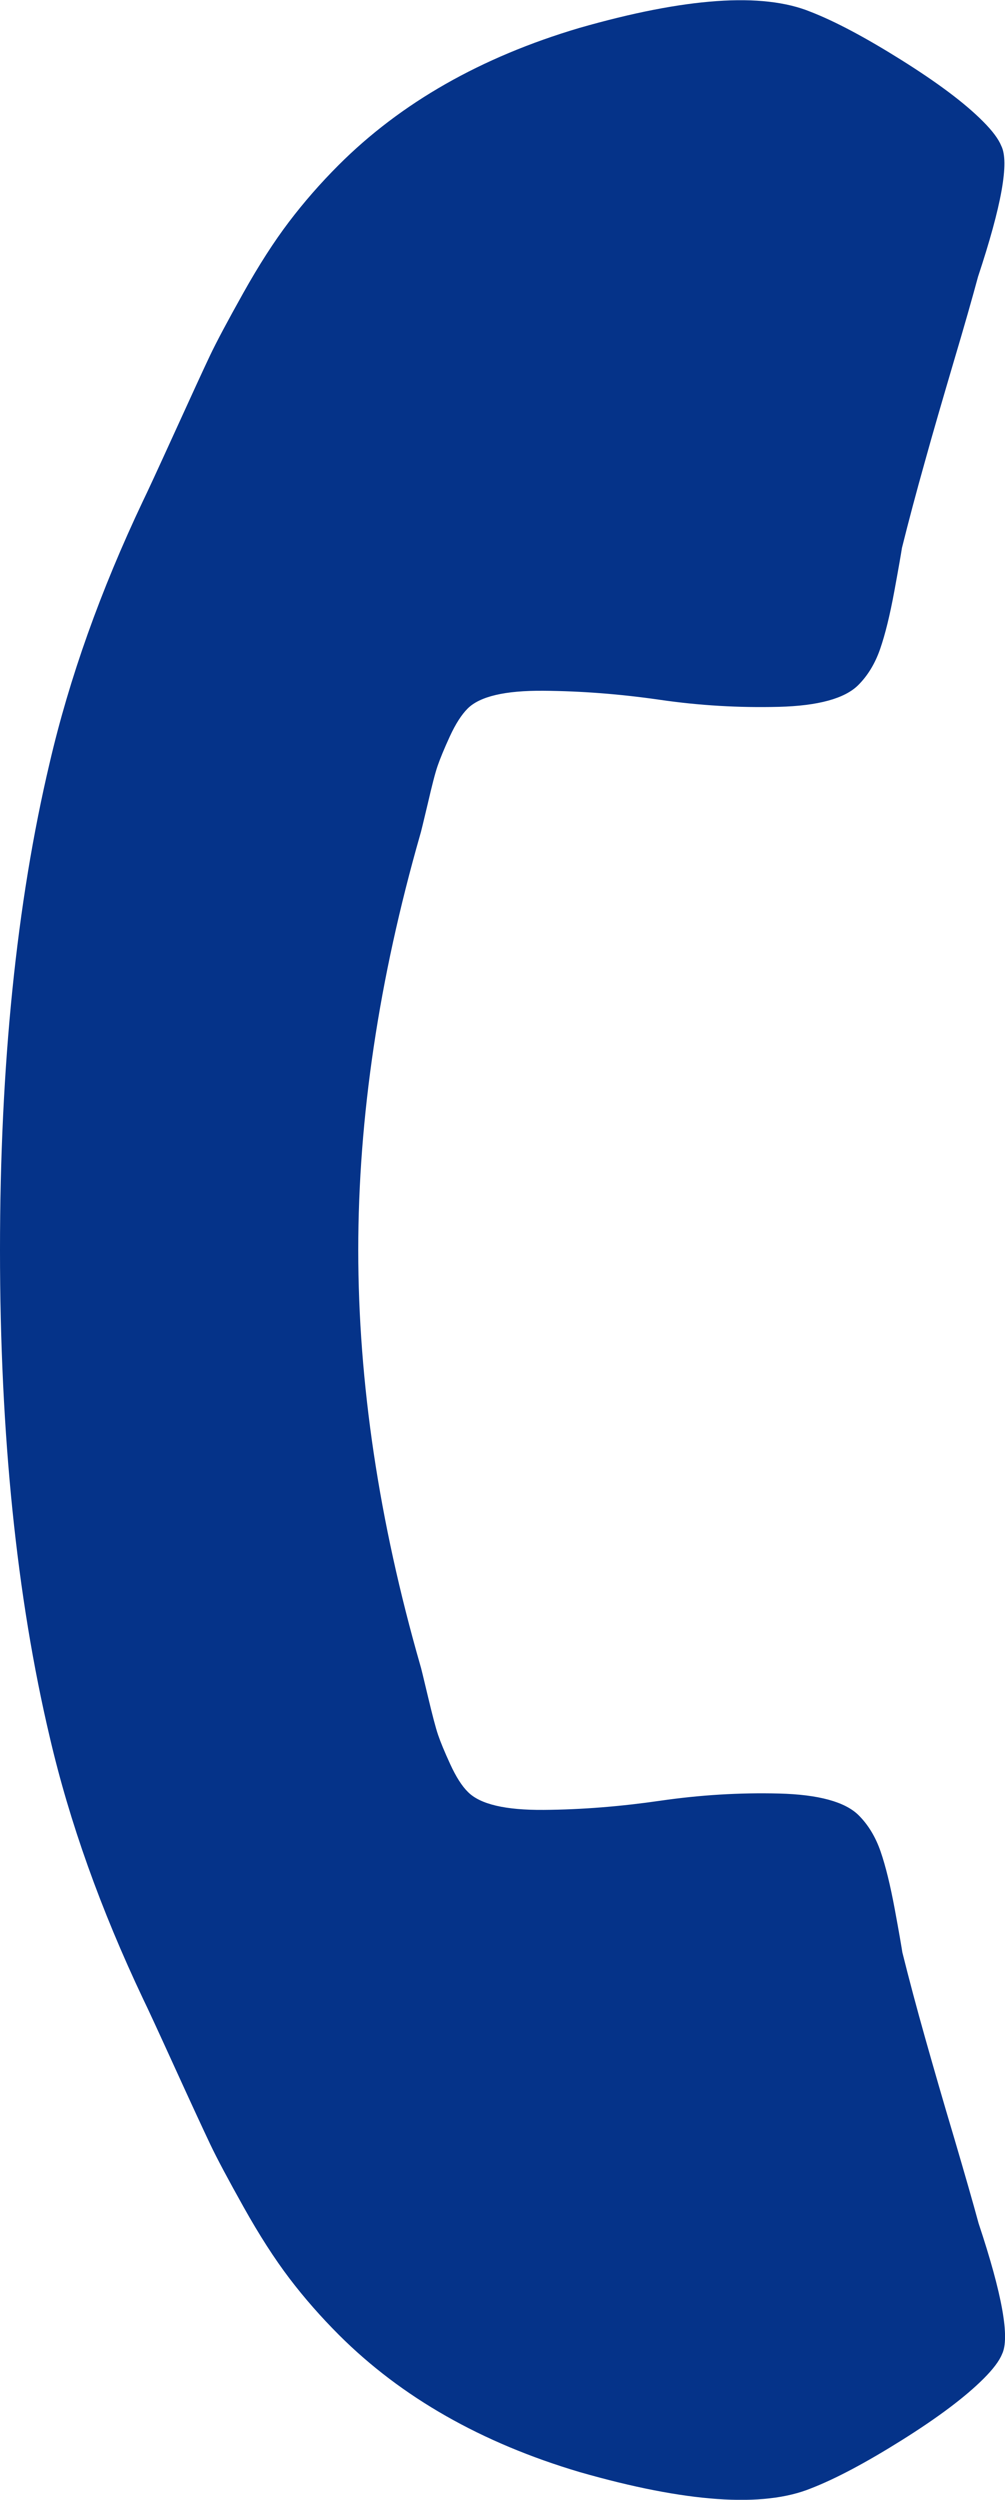 <?xml version="1.0" encoding="utf-8"?>
<!-- Generator: Adobe Illustrator 21.0.2, SVG Export Plug-In . SVG Version: 6.00 Build 0)  -->
<svg version="1.1" id="Layer_1" xmlns="http://www.w3.org/2000/svg" xmlns:xlink="http://www.w3.org/1999/xlink" x="0px" y="0px"
	 viewBox="0 0 700.2 1741.4" style="enable-background:new 0 0 700.2 1741.4;" xml:space="preserve">
<style type="text/css">
	.st0{fill:#053389;}
</style>
<path class="st0" d="M685.3,1657c-12.7,12.7-31.7,27-56.9,42.8c-25.2,15.8-46.3,27-63.3,33.6c-33.5,13.7-87.2,9.9-161.2-11.3
	c-68.4-20.3-124.2-52.1-167.6-95.4c-12.7-12.7-24.3-25.9-34.7-39.6s-21-30.2-31.8-49.5s-18.6-33.9-23.3-43.8
	c-4.7-9.9-13-27.8-24.8-53.7c-11.8-25.9-19.1-41.7-21.9-47.4c-29.7-62.7-51.4-123.5-65.1-182.4C11.6,1112.6,0,999.5,0,870.8
	S11.5,629,34.6,531.4c13.7-58.9,35.3-119.7,65-182.4c2.8-5.7,10.1-21.5,21.9-47.4c11.8-25.9,20-43.8,24.7-53.7
	c4.7-9.9,12.5-24.5,23.3-43.8s21.4-35.8,31.8-49.5c10.4-13.7,21.9-26.9,34.6-39.6c43.4-43.4,99.2-75.2,167.6-95.5
	c74-21.2,127.7-25,161.2-11.3c17,6.6,38.1,17.8,63.3,33.6c25.2,15.8,44.2,30,56.9,42.8c6.6,6.6,10.8,12.3,12.7,17
	c5.7,11.3,0.2,41.7-16.2,91.2c-3.8,14.1-9.4,33.9-17,59.4c-7.5,25.5-14.3,48.7-20.1,69.7c-5.9,21-11.2,40.9-15.9,59.8
	c-0.5,3.3-2.2,13.3-5.3,30.1s-6.4,30.2-9.9,40.3s-8.6,18.5-15.2,25.1c-9.4,9.4-27.9,14.5-55.5,15.2c-27.6,0.7-55.2-0.9-82.7-4.9
	c-27.6-4-54.7-6.1-81.3-6.3s-44.2,3.9-52.7,12.4c-4.2,4.2-8.4,10.7-12.4,19.4c-4,8.7-6.8,15.6-8.5,20.5S301,547,298,560
	c-3.1,13-4.8,20.2-5.3,21.6c-28.7,100.4-43.1,196.8-43.1,289.2c0,92.4,14.4,188.8,43.2,289.2c0.5,1.4,2.2,8.6,5.3,21.6
	c3.1,13,5.4,21.9,7.1,26.9s4.5,11.8,8.5,20.5c4,8.7,8.1,15.2,12.4,19.4c8.5,8.5,26,12.6,52.7,12.4s53.7-2.4,81.3-6.4
	c27.6-4,55.2-5.7,82.7-5c27.6,0.7,46.1,5.8,55.5,15.2c6.6,6.6,11.7,15,15.2,25.1c3.5,10.1,6.8,23.6,9.9,40.3
	c3.1,16.7,4.8,26.8,5.3,30.1c4.7,18.9,10,38.8,15.9,59.7s12.6,44.2,20.2,69.6c7.5,25.5,13.2,45.3,17,59.4
	c16.5,49.5,21.9,79.9,16.3,91.2C696.2,1644.7,691.9,1650.4,685.3,1657z"/>
</svg>

